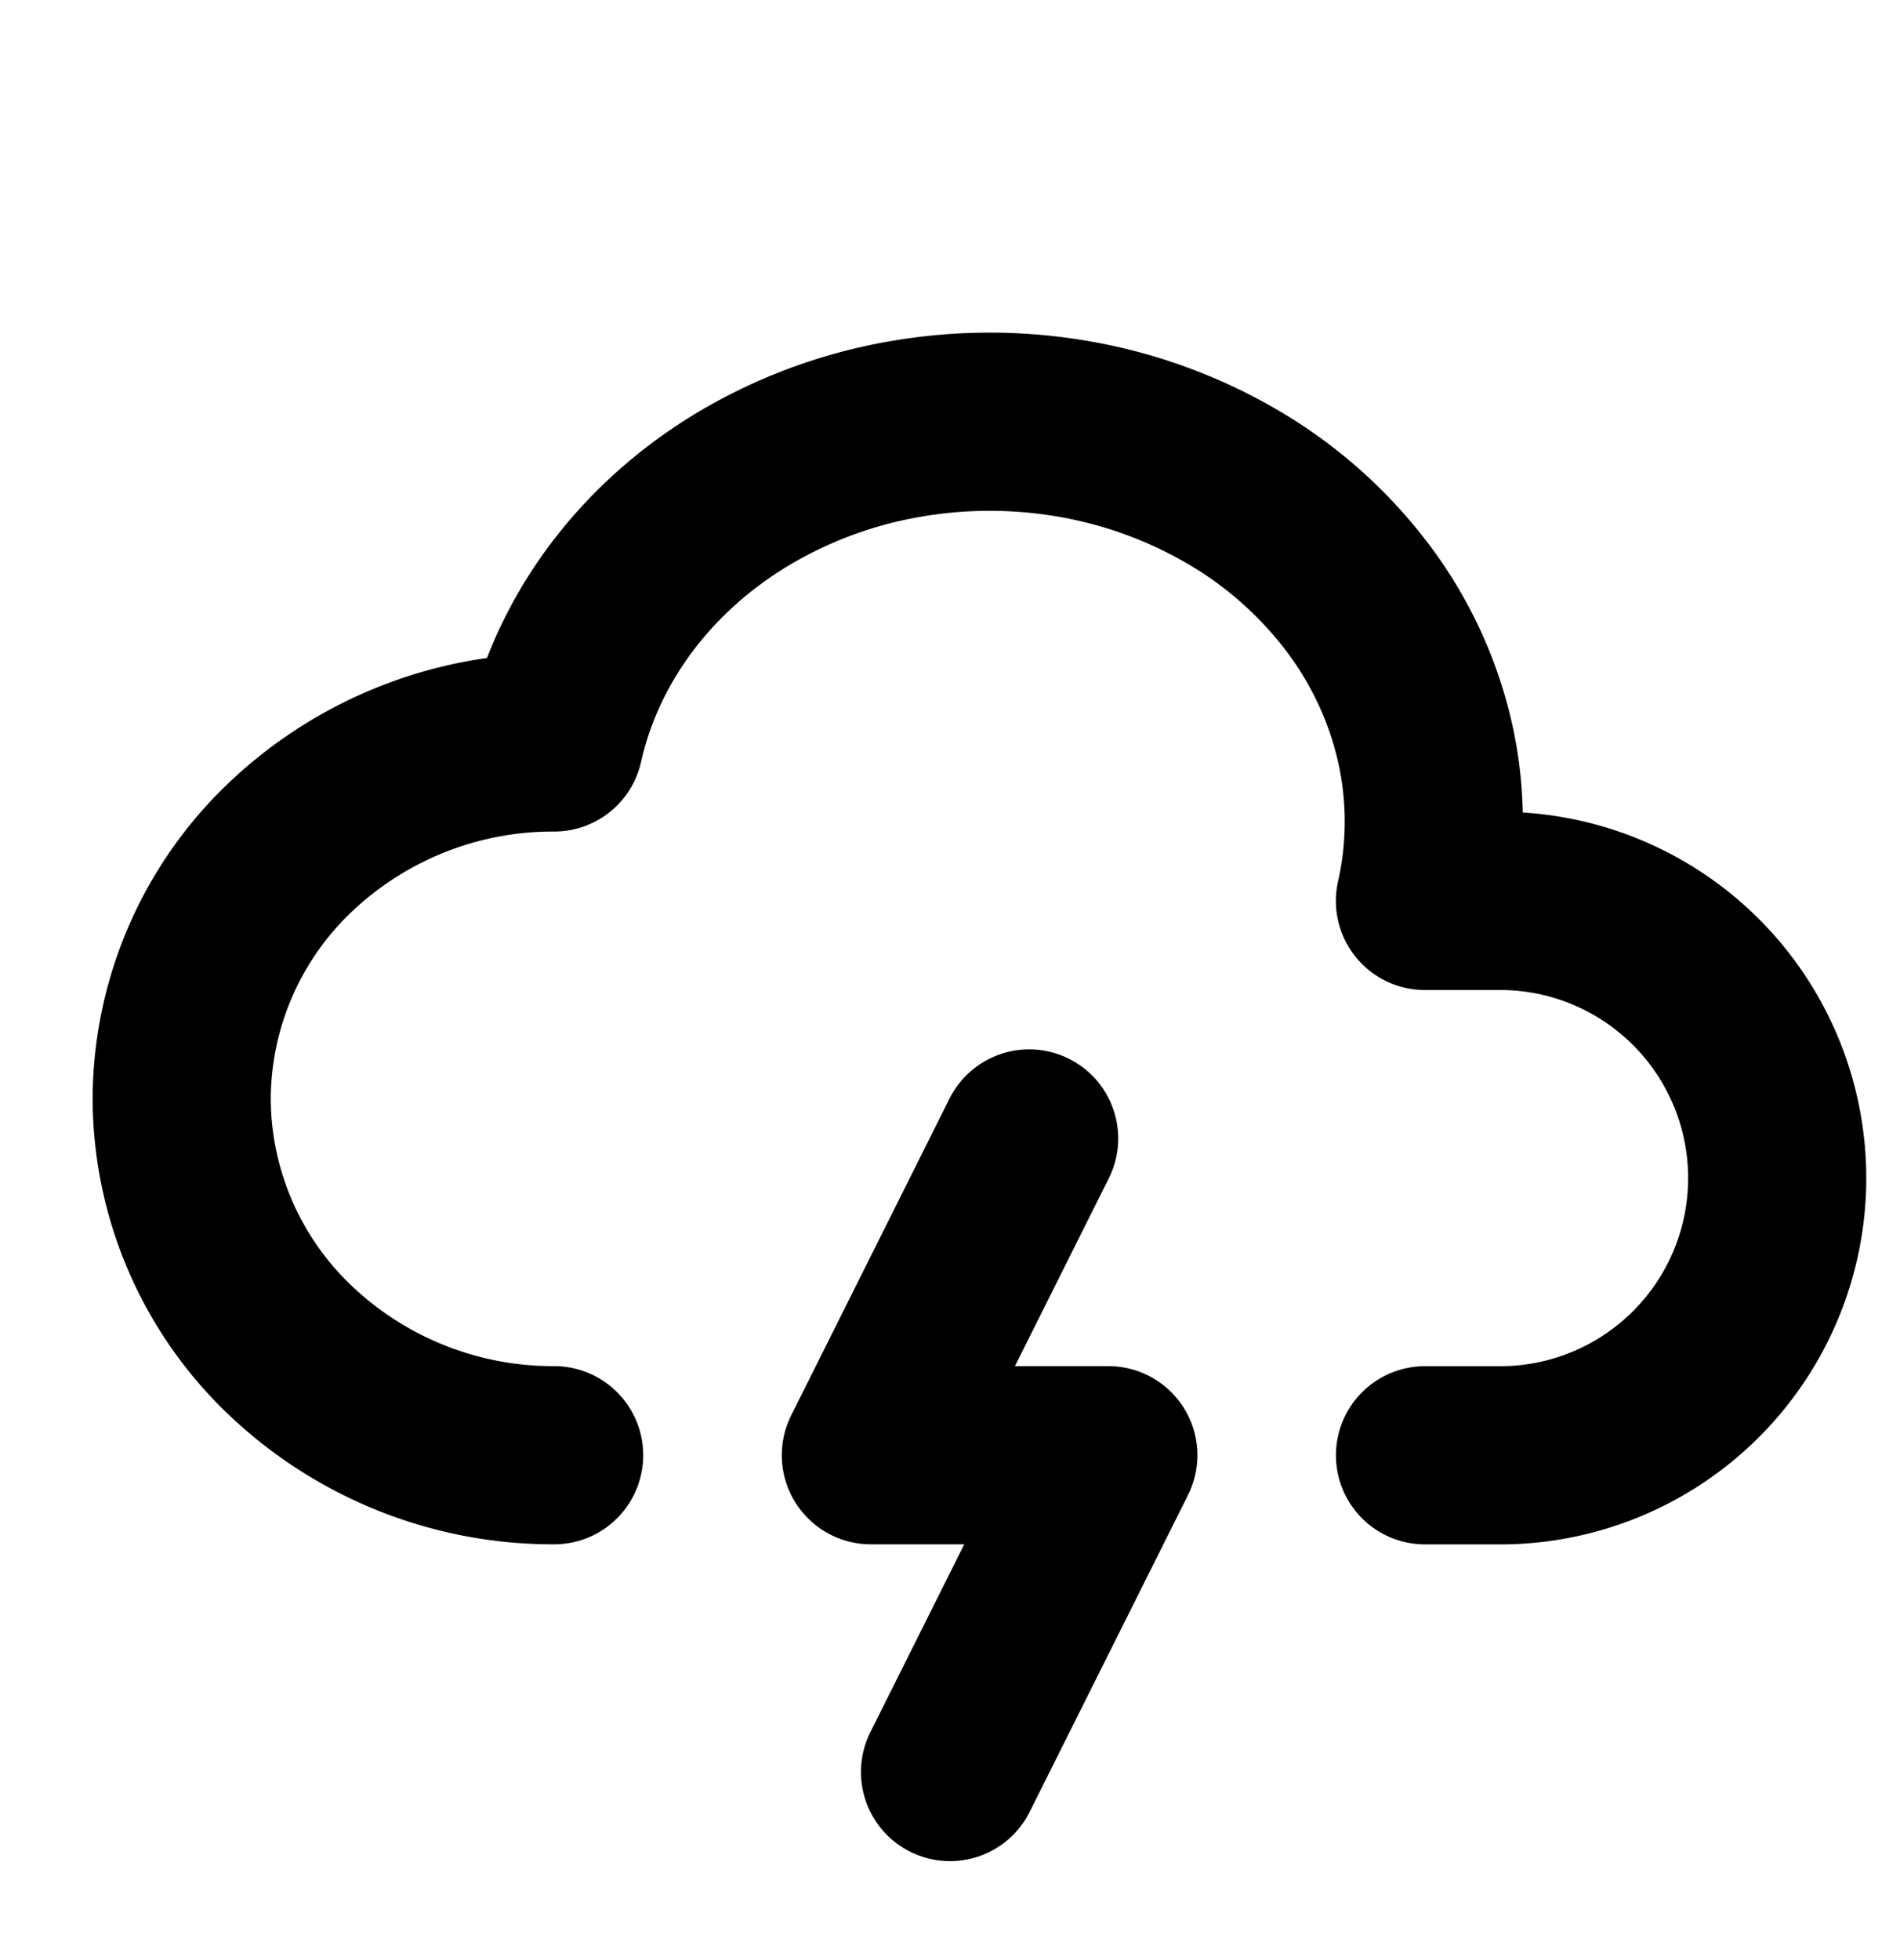 <svg xmlns="http://www.w3.org/2000/svg" width="32" height="33" fill="none"><g clip-path="url(#a)"><mask id="b" width="32" height="33" x="0" y="0" maskUnits="userSpaceOnUse" style="mask-type:luminance"><path fill="#fff" d="M32 .5H0v32h32V.5Z"/></mask><g stroke="#000" stroke-linecap="round" stroke-linejoin="round" stroke-width="3" mask="url(#b)"><path d="M9.333 24.5a6.42 6.42 0 0 1-4.435-1.757A5.87 5.87 0 0 1 3.06 18.5a5.87 5.87 0 0 1 1.837-4.243A6.42 6.42 0 0 1 9.333 12.5c.393-1.75 1.543-3.289 3.196-4.276a7.962 7.962 0 0 1 2.7-.998 8.297 8.297 0 0 1 2.919.007 7.99 7.99 0 0 1 2.694 1.013A7.149 7.149 0 0 1 22.9 10.11a6.38 6.38 0 0 1 1.109 2.43 6.067 6.067 0 0 1-.01 2.628h1.334a4.667 4.667 0 0 1 0 9.333H24"/><path d="M17.333 19.167 14.667 24.5h4L16 29.834"/></g></g><defs><clipPath id="a"><path fill="#fff" d="M0 .5h32v32H0z"/></clipPath></defs></svg>